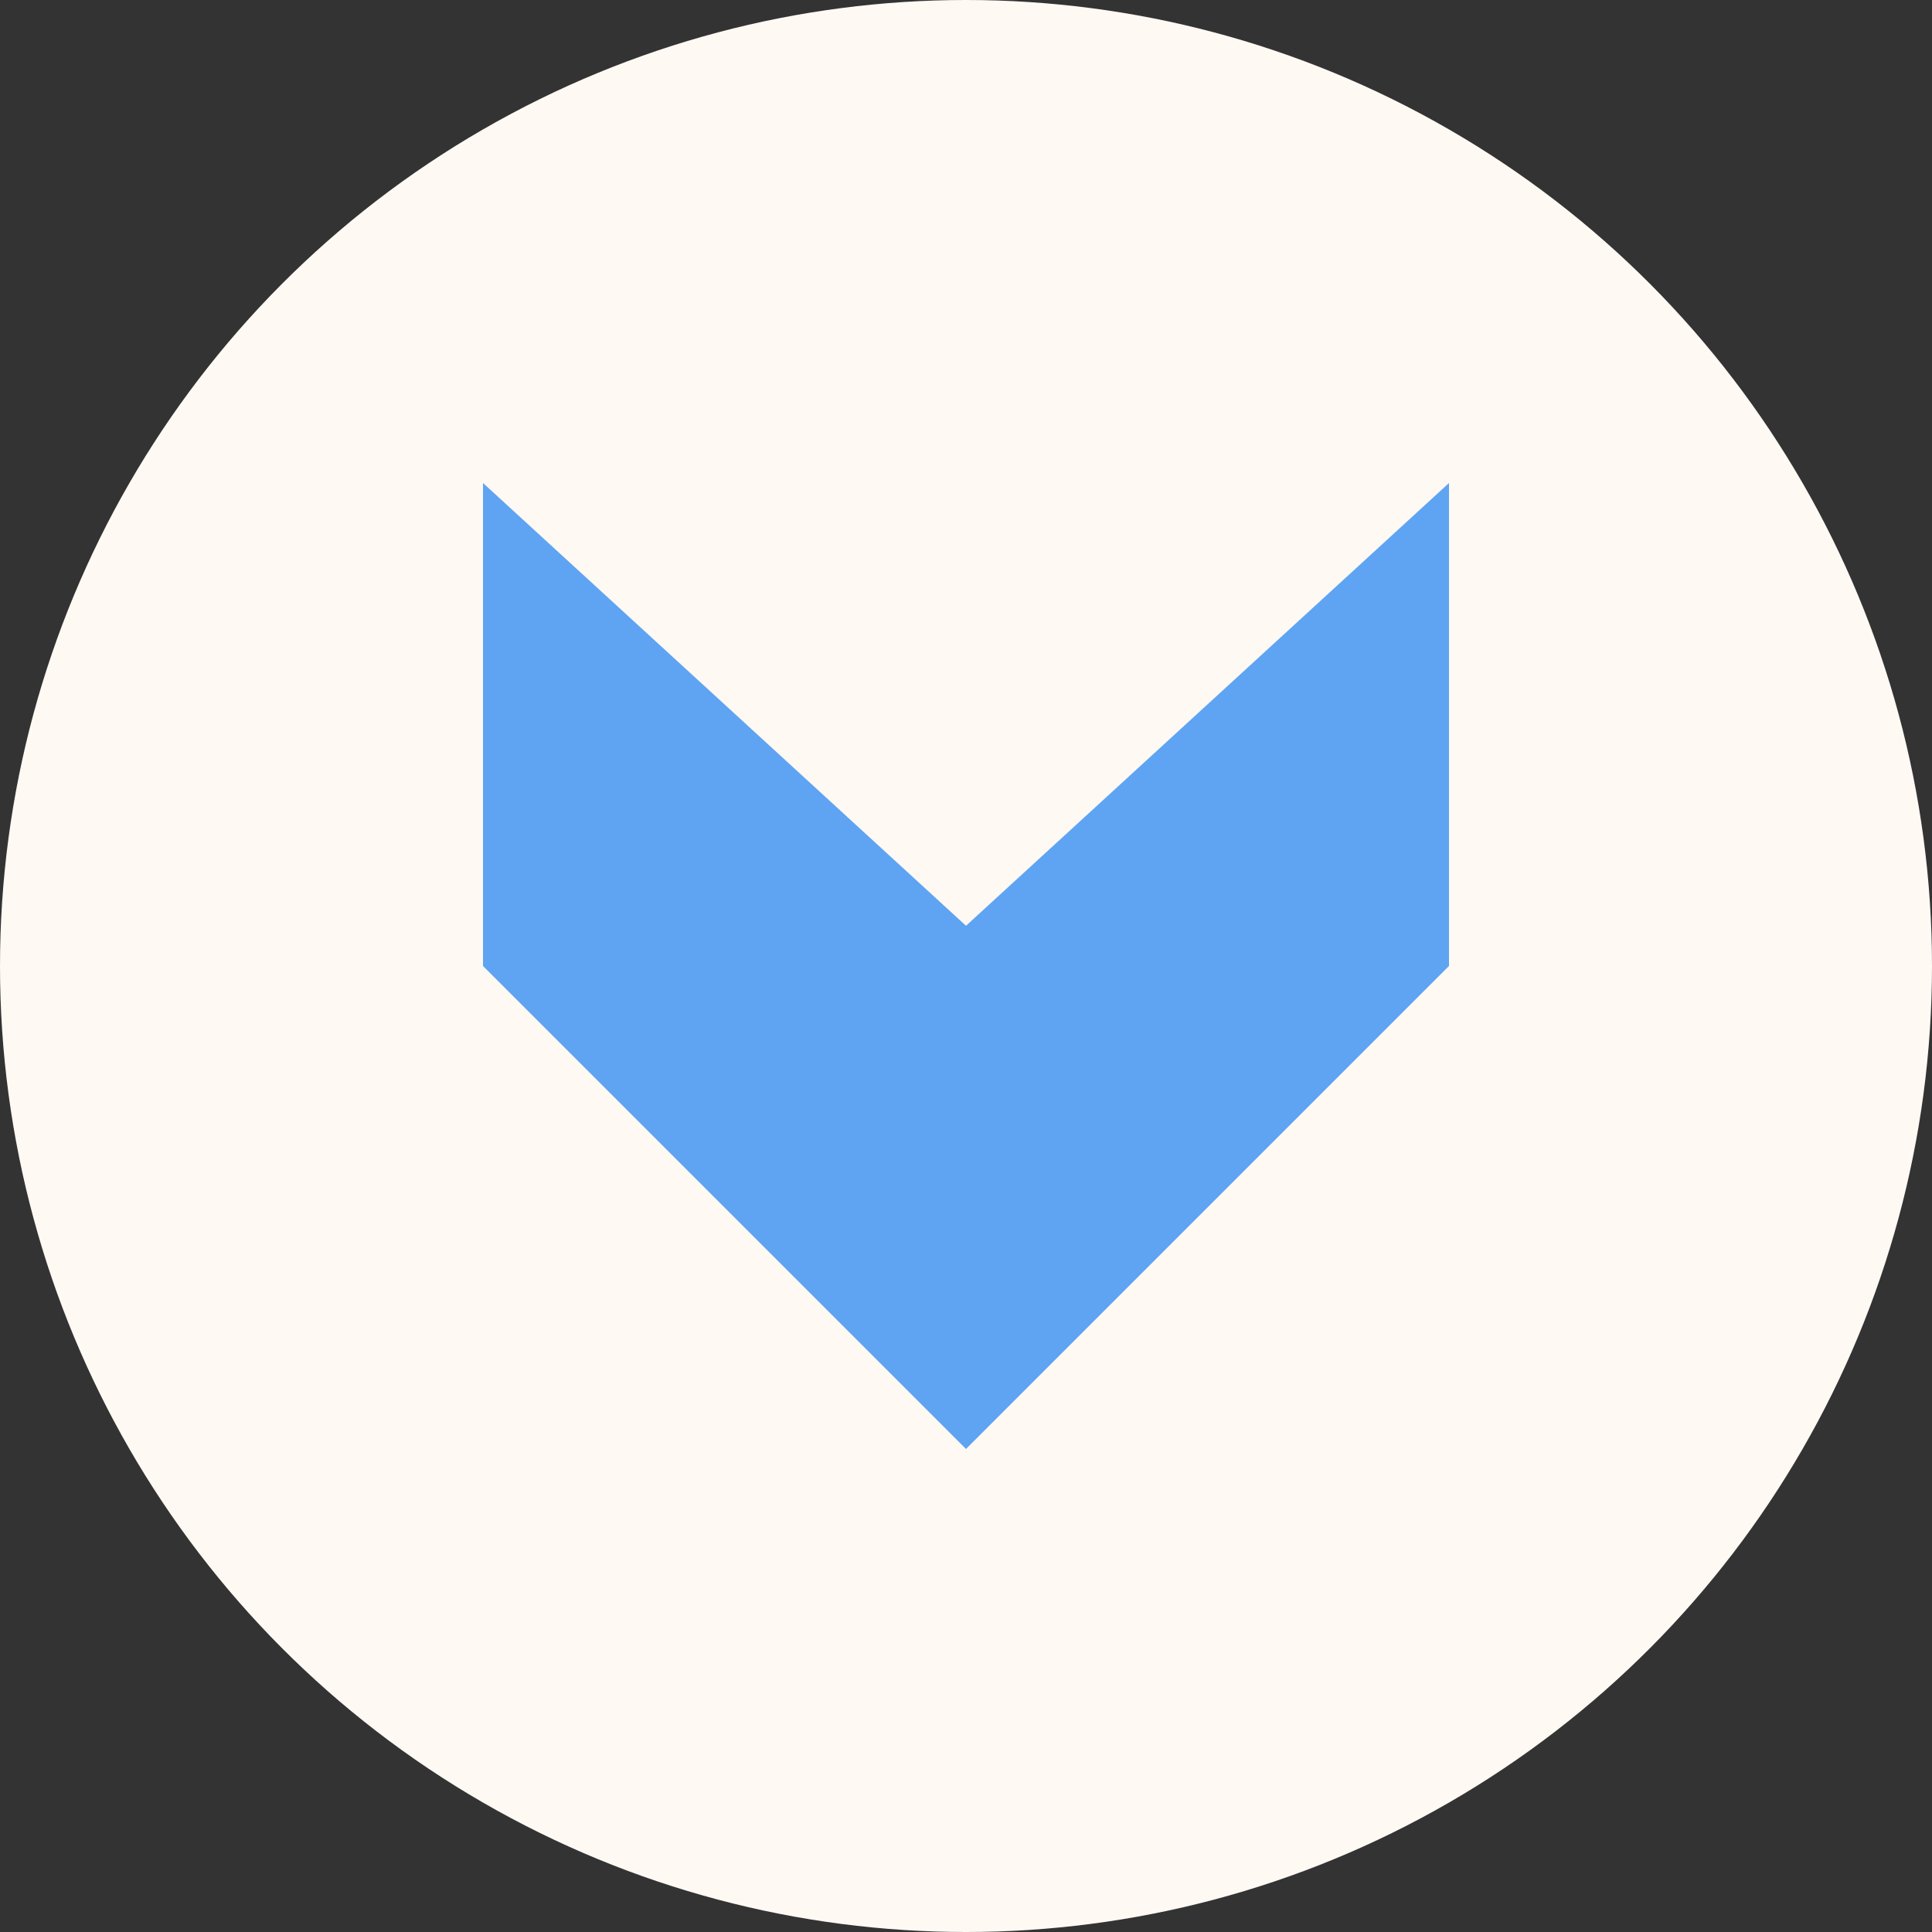 <svg width="24" height="24" viewBox="0 0 24 24" fill="none" xmlns="http://www.w3.org/2000/svg">
<rect x="0" y="0" width="24" height="24" fill="#333333" stroke="none"/>
<circle cx="12" cy="12" r="12" fill="#FFF9F4"/>
<path d="M18 12L18 6L12 11.5L6 6L6 12L12 18L18 12Z" fill="#5FA4F2"/>
</svg>
